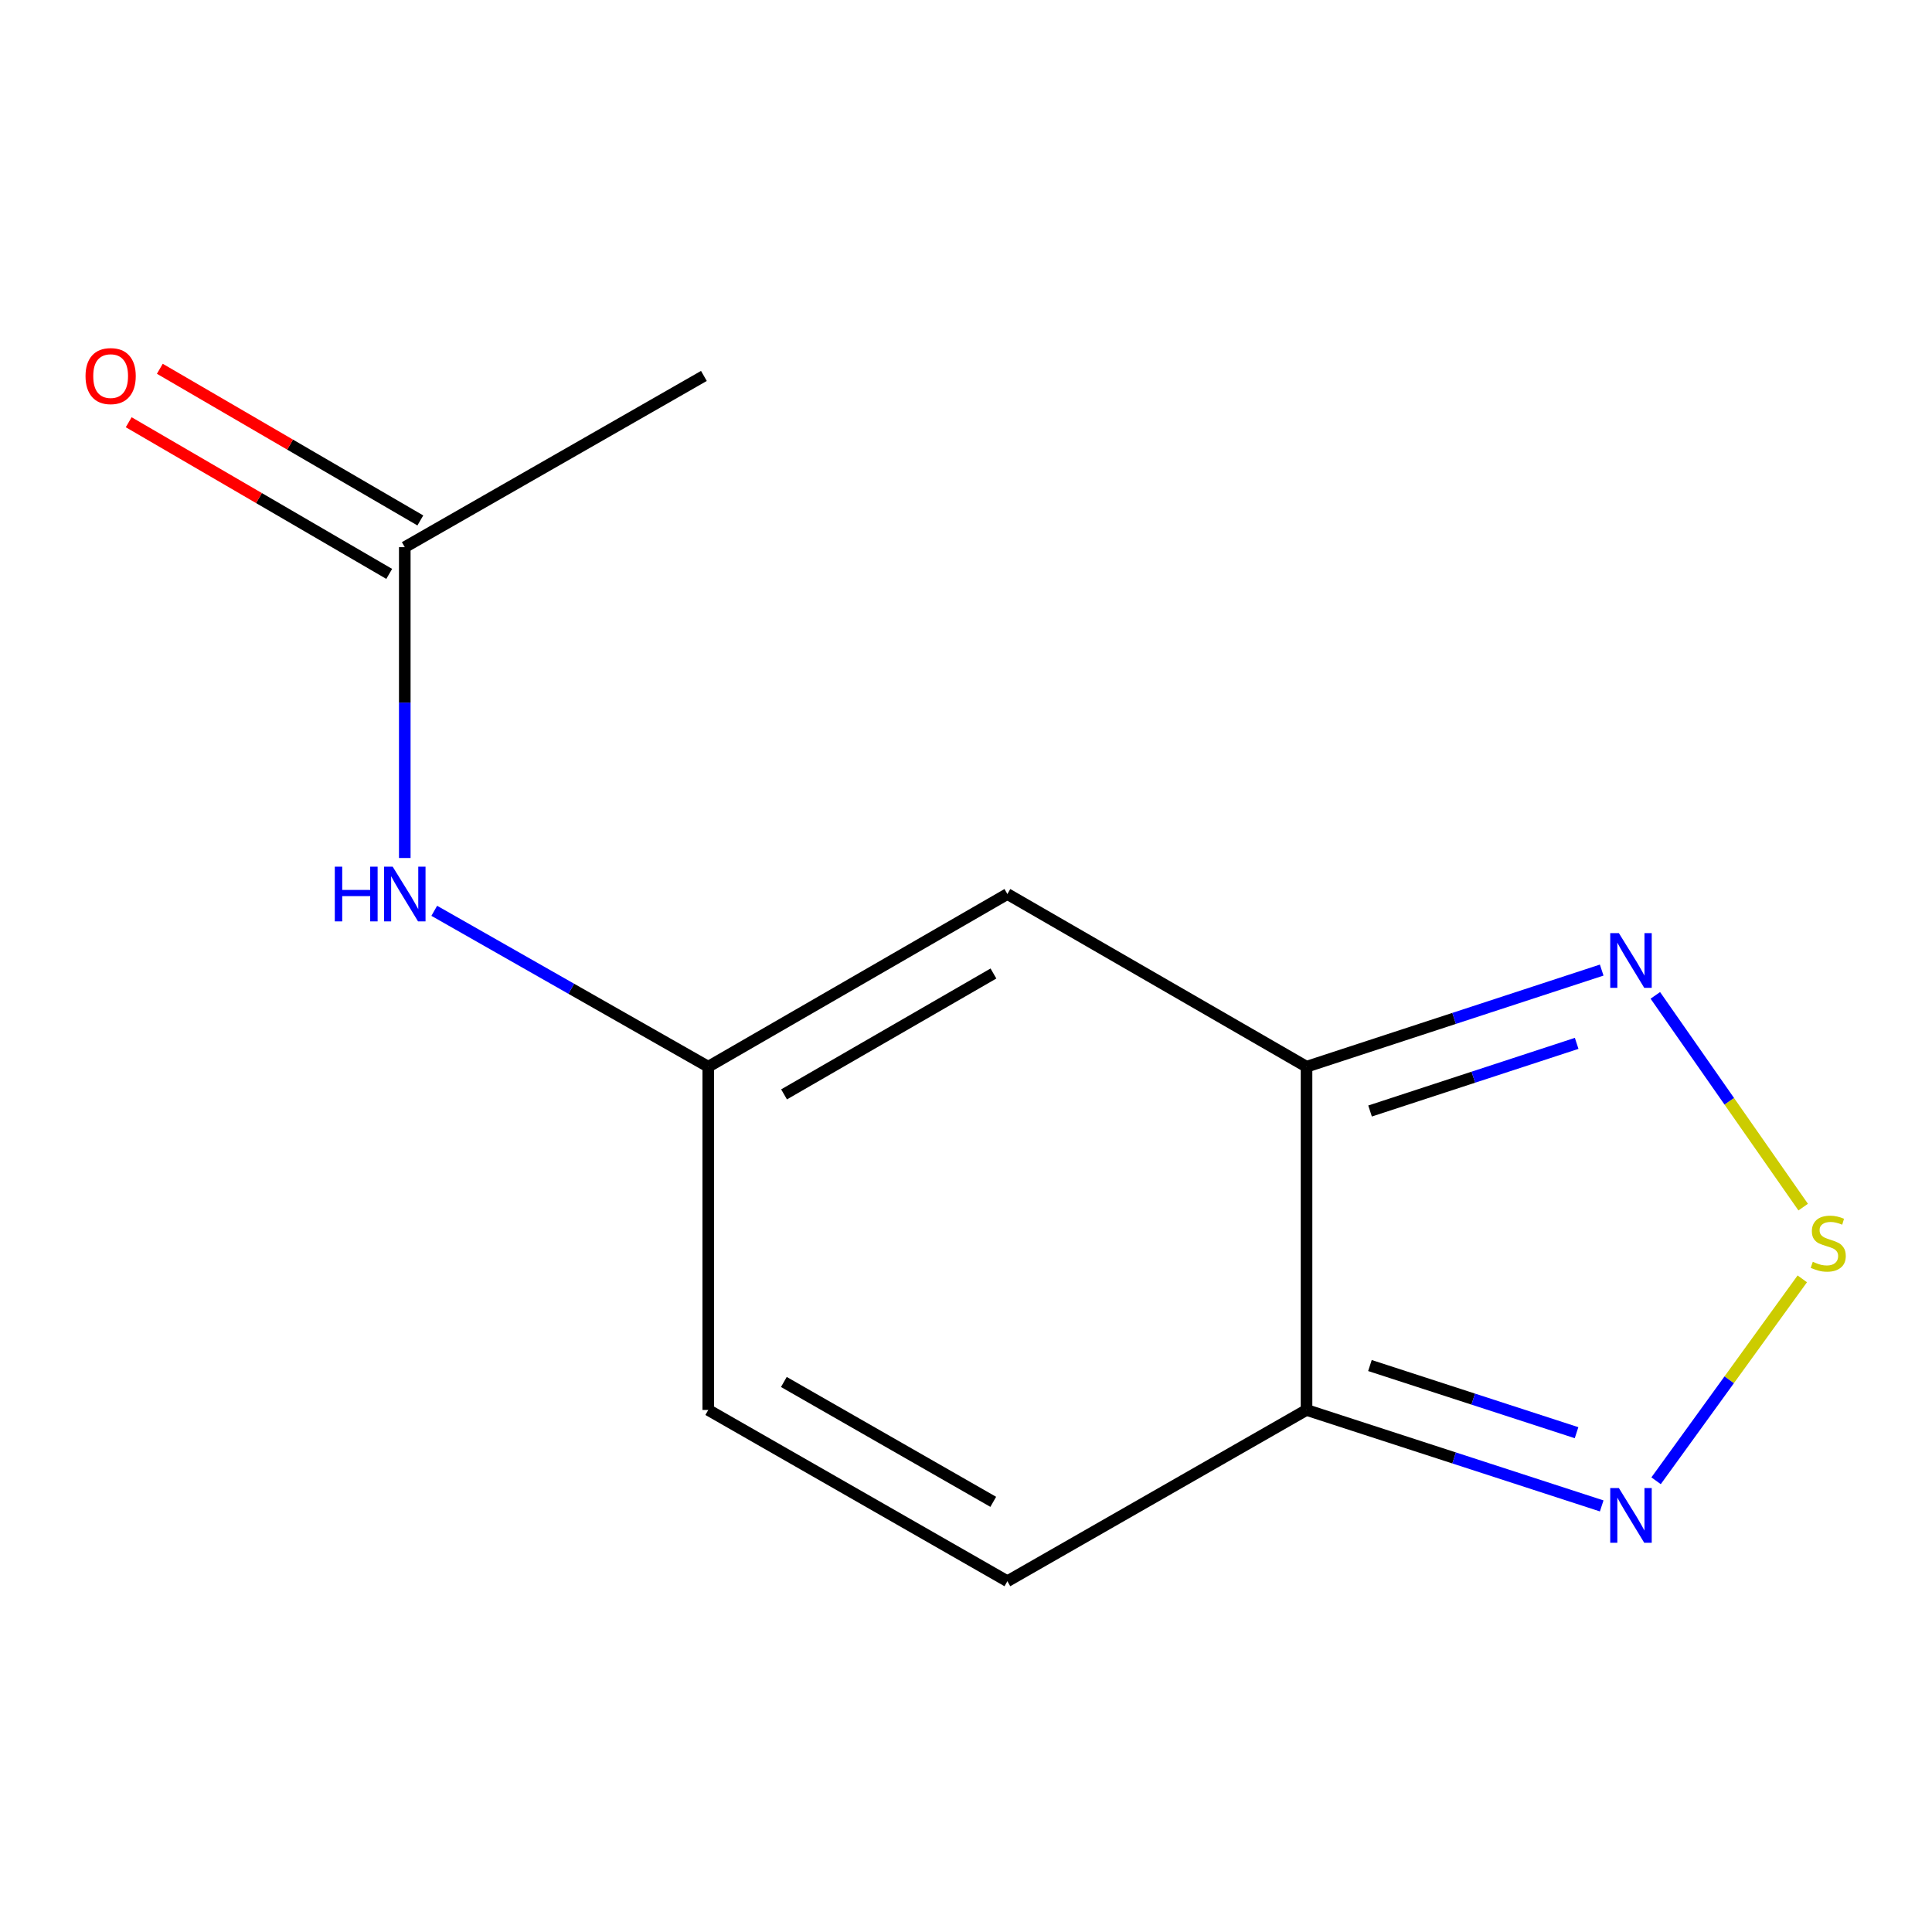 <?xml version='1.0' encoding='iso-8859-1'?>
<svg version='1.1' baseProfile='full'
              xmlns='http://www.w3.org/2000/svg'
                      xmlns:rdkit='http://www.rdkit.org/xml'
                      xmlns:xlink='http://www.w3.org/1999/xlink'
                  xml:space='preserve'
width='1000px' height='1000px' viewBox='0 0 1000 1000'>
<!-- END OF HEADER -->
<rect style='opacity:1.0;fill:#FFFFFF;stroke:none' width='1000' height='1000' x='0' y='0'> </rect>
<path class='bond-1' d='M 676.26,552.131 L 676.26,729.795' style='fill:none;fill-rule:evenodd;stroke:#000000;stroke-width:6px;stroke-linecap:butt;stroke-linejoin:miter;stroke-opacity:1' />
<path class='bond-2' d='M 676.26,552.131 L 521.419,462.748' style='fill:none;fill-rule:evenodd;stroke:#000000;stroke-width:6px;stroke-linecap:butt;stroke-linejoin:miter;stroke-opacity:1' />
<path class='bond-3' d='M 676.26,552.131 L 752.648,527.122' style='fill:none;fill-rule:evenodd;stroke:#000000;stroke-width:6px;stroke-linecap:butt;stroke-linejoin:miter;stroke-opacity:1' />
<path class='bond-3' d='M 752.648,527.122 L 829.036,502.112' style='fill:none;fill-rule:evenodd;stroke:#0000FF;stroke-width:6px;stroke-linecap:butt;stroke-linejoin:miter;stroke-opacity:1' />
<path class='bond-3' d='M 709.139,575.057 L 762.61,557.55' style='fill:none;fill-rule:evenodd;stroke:#000000;stroke-width:6px;stroke-linecap:butt;stroke-linejoin:miter;stroke-opacity:1' />
<path class='bond-3' d='M 762.61,557.55 L 816.082,540.044' style='fill:none;fill-rule:evenodd;stroke:#0000FF;stroke-width:6px;stroke-linecap:butt;stroke-linejoin:miter;stroke-opacity:1' />
<path class='bond-0' d='M 933.323,624.803 L 895.06,570.003' style='fill:none;fill-rule:evenodd;stroke:#CCCC00;stroke-width:6px;stroke-linecap:butt;stroke-linejoin:miter;stroke-opacity:1' />
<path class='bond-0' d='M 895.06,570.003 L 856.798,515.202' style='fill:none;fill-rule:evenodd;stroke:#0000FF;stroke-width:6px;stroke-linecap:butt;stroke-linejoin:miter;stroke-opacity:1' />
<path class='bond-12' d='M 932.863,661.932 L 895.023,714.189' style='fill:none;fill-rule:evenodd;stroke:#CCCC00;stroke-width:6px;stroke-linecap:butt;stroke-linejoin:miter;stroke-opacity:1' />
<path class='bond-12' d='M 895.023,714.189 L 857.184,766.445' style='fill:none;fill-rule:evenodd;stroke:#0000FF;stroke-width:6px;stroke-linecap:butt;stroke-linejoin:miter;stroke-opacity:1' />
<path class='bond-4' d='M 676.26,729.795 L 752.65,754.627' style='fill:none;fill-rule:evenodd;stroke:#000000;stroke-width:6px;stroke-linecap:butt;stroke-linejoin:miter;stroke-opacity:1' />
<path class='bond-4' d='M 752.65,754.627 L 829.039,779.459' style='fill:none;fill-rule:evenodd;stroke:#0000FF;stroke-width:6px;stroke-linecap:butt;stroke-linejoin:miter;stroke-opacity:1' />
<path class='bond-4' d='M 709.075,706.795 L 762.548,724.177' style='fill:none;fill-rule:evenodd;stroke:#000000;stroke-width:6px;stroke-linecap:butt;stroke-linejoin:miter;stroke-opacity:1' />
<path class='bond-4' d='M 762.548,724.177 L 816.02,741.56' style='fill:none;fill-rule:evenodd;stroke:#0000FF;stroke-width:6px;stroke-linecap:butt;stroke-linejoin:miter;stroke-opacity:1' />
<path class='bond-6' d='M 676.26,729.795 L 521.419,818.431' style='fill:none;fill-rule:evenodd;stroke:#000000;stroke-width:6px;stroke-linecap:butt;stroke-linejoin:miter;stroke-opacity:1' />
<path class='bond-5' d='M 521.419,462.748 L 366.595,552.131' style='fill:none;fill-rule:evenodd;stroke:#000000;stroke-width:6px;stroke-linecap:butt;stroke-linejoin:miter;stroke-opacity:1' />
<path class='bond-5' d='M 514.203,503.884 L 405.827,566.452' style='fill:none;fill-rule:evenodd;stroke:#000000;stroke-width:6px;stroke-linecap:butt;stroke-linejoin:miter;stroke-opacity:1' />
<path class='bond-7' d='M 366.595,552.131 L 366.595,729.795' style='fill:none;fill-rule:evenodd;stroke:#000000;stroke-width:6px;stroke-linecap:butt;stroke-linejoin:miter;stroke-opacity:1' />
<path class='bond-8' d='M 366.595,552.131 L 295.682,511.781' style='fill:none;fill-rule:evenodd;stroke:#000000;stroke-width:6px;stroke-linecap:butt;stroke-linejoin:miter;stroke-opacity:1' />
<path class='bond-8' d='M 295.682,511.781 L 224.77,471.431' style='fill:none;fill-rule:evenodd;stroke:#0000FF;stroke-width:6px;stroke-linecap:butt;stroke-linejoin:miter;stroke-opacity:1' />
<path class='bond-13' d='M 521.419,818.431 L 366.595,729.795' style='fill:none;fill-rule:evenodd;stroke:#000000;stroke-width:6px;stroke-linecap:butt;stroke-linejoin:miter;stroke-opacity:1' />
<path class='bond-13' d='M 514.103,777.349 L 405.726,715.304' style='fill:none;fill-rule:evenodd;stroke:#000000;stroke-width:6px;stroke-linecap:butt;stroke-linejoin:miter;stroke-opacity:1' />
<path class='bond-9' d='M 209.512,444.1 L 209.512,363.659' style='fill:none;fill-rule:evenodd;stroke:#0000FF;stroke-width:6px;stroke-linecap:butt;stroke-linejoin:miter;stroke-opacity:1' />
<path class='bond-9' d='M 209.512,363.659 L 209.512,283.217' style='fill:none;fill-rule:evenodd;stroke:#000000;stroke-width:6px;stroke-linecap:butt;stroke-linejoin:miter;stroke-opacity:1' />
<path class='bond-10' d='M 217.566,269.382 L 150.146,230.131' style='fill:none;fill-rule:evenodd;stroke:#000000;stroke-width:6px;stroke-linecap:butt;stroke-linejoin:miter;stroke-opacity:1' />
<path class='bond-10' d='M 150.146,230.131 L 82.726,190.879' style='fill:none;fill-rule:evenodd;stroke:#FF0000;stroke-width:6px;stroke-linecap:butt;stroke-linejoin:miter;stroke-opacity:1' />
<path class='bond-10' d='M 201.457,297.052 L 134.037,257.801' style='fill:none;fill-rule:evenodd;stroke:#000000;stroke-width:6px;stroke-linecap:butt;stroke-linejoin:miter;stroke-opacity:1' />
<path class='bond-10' d='M 134.037,257.801 L 66.617,218.549' style='fill:none;fill-rule:evenodd;stroke:#FF0000;stroke-width:6px;stroke-linecap:butt;stroke-linejoin:miter;stroke-opacity:1' />
<path class='bond-11' d='M 209.512,283.217 L 364.336,194.581' style='fill:none;fill-rule:evenodd;stroke:#000000;stroke-width:6px;stroke-linecap:butt;stroke-linejoin:miter;stroke-opacity:1' />
<path  class='atom-1' d='M 938.295 653.102
Q 938.615 653.222, 939.935 653.782
Q 941.255 654.342, 942.695 654.702
Q 944.175 655.022, 945.615 655.022
Q 948.295 655.022, 949.855 653.742
Q 951.415 652.422, 951.415 650.142
Q 951.415 648.582, 950.615 647.622
Q 949.855 646.662, 948.655 646.142
Q 947.455 645.622, 945.455 645.022
Q 942.935 644.262, 941.415 643.542
Q 939.935 642.822, 938.855 641.302
Q 937.815 639.782, 937.815 637.222
Q 937.815 633.662, 940.215 631.462
Q 942.655 629.262, 947.455 629.262
Q 950.735 629.262, 954.455 630.822
L 953.535 633.902
Q 950.135 632.502, 947.575 632.502
Q 944.815 632.502, 943.295 633.662
Q 941.775 634.782, 941.815 636.742
Q 941.815 638.262, 942.575 639.182
Q 943.375 640.102, 944.495 640.622
Q 945.655 641.142, 947.575 641.742
Q 950.135 642.542, 951.655 643.342
Q 953.175 644.142, 954.255 645.782
Q 955.375 647.382, 955.375 650.142
Q 955.375 654.062, 952.735 656.182
Q 950.135 658.262, 945.775 658.262
Q 943.255 658.262, 941.335 657.702
Q 939.455 657.182, 937.215 656.262
L 938.295 653.102
' fill='#CCCC00'/>
<path  class='atom-4' d='M 837.934 482.99
L 847.214 497.99
Q 848.134 499.47, 849.614 502.15
Q 851.094 504.83, 851.174 504.99
L 851.174 482.99
L 854.934 482.99
L 854.934 511.31
L 851.054 511.31
L 841.094 494.91
Q 839.934 492.99, 838.694 490.79
Q 837.494 488.59, 837.134 487.91
L 837.134 511.31
L 833.454 511.31
L 833.454 482.99
L 837.934 482.99
' fill='#0000FF'/>
<path  class='atom-5' d='M 837.934 770.225
L 847.214 785.225
Q 848.134 786.705, 849.614 789.385
Q 851.094 792.065, 851.174 792.225
L 851.174 770.225
L 854.934 770.225
L 854.934 798.545
L 851.054 798.545
L 841.094 782.145
Q 839.934 780.225, 838.694 778.025
Q 837.494 775.825, 837.134 775.145
L 837.134 798.545
L 833.454 798.545
L 833.454 770.225
L 837.934 770.225
' fill='#0000FF'/>
<path  class='atom-9' d='M 173.292 448.588
L 177.132 448.588
L 177.132 460.628
L 191.612 460.628
L 191.612 448.588
L 195.452 448.588
L 195.452 476.908
L 191.612 476.908
L 191.612 463.828
L 177.132 463.828
L 177.132 476.908
L 173.292 476.908
L 173.292 448.588
' fill='#0000FF'/>
<path  class='atom-9' d='M 203.252 448.588
L 212.532 463.588
Q 213.452 465.068, 214.932 467.748
Q 216.412 470.428, 216.492 470.588
L 216.492 448.588
L 220.252 448.588
L 220.252 476.908
L 216.372 476.908
L 206.412 460.508
Q 205.252 458.588, 204.012 456.388
Q 202.812 454.188, 202.452 453.508
L 202.452 476.908
L 198.772 476.908
L 198.772 448.588
L 203.252 448.588
' fill='#0000FF'/>
<path  class='atom-11' d='M 44.267 194.661
Q 44.267 187.861, 47.627 184.061
Q 50.987 180.261, 57.267 180.261
Q 63.547 180.261, 66.907 184.061
Q 70.267 187.861, 70.267 194.661
Q 70.267 201.541, 66.867 205.461
Q 63.467 209.341, 57.267 209.341
Q 51.027 209.341, 47.627 205.461
Q 44.267 201.581, 44.267 194.661
M 57.267 206.141
Q 61.587 206.141, 63.907 203.261
Q 66.267 200.341, 66.267 194.661
Q 66.267 189.101, 63.907 186.301
Q 61.587 183.461, 57.267 183.461
Q 52.947 183.461, 50.587 186.261
Q 48.267 189.061, 48.267 194.661
Q 48.267 200.381, 50.587 203.261
Q 52.947 206.141, 57.267 206.141
' fill='#FF0000'/>
</svg>
